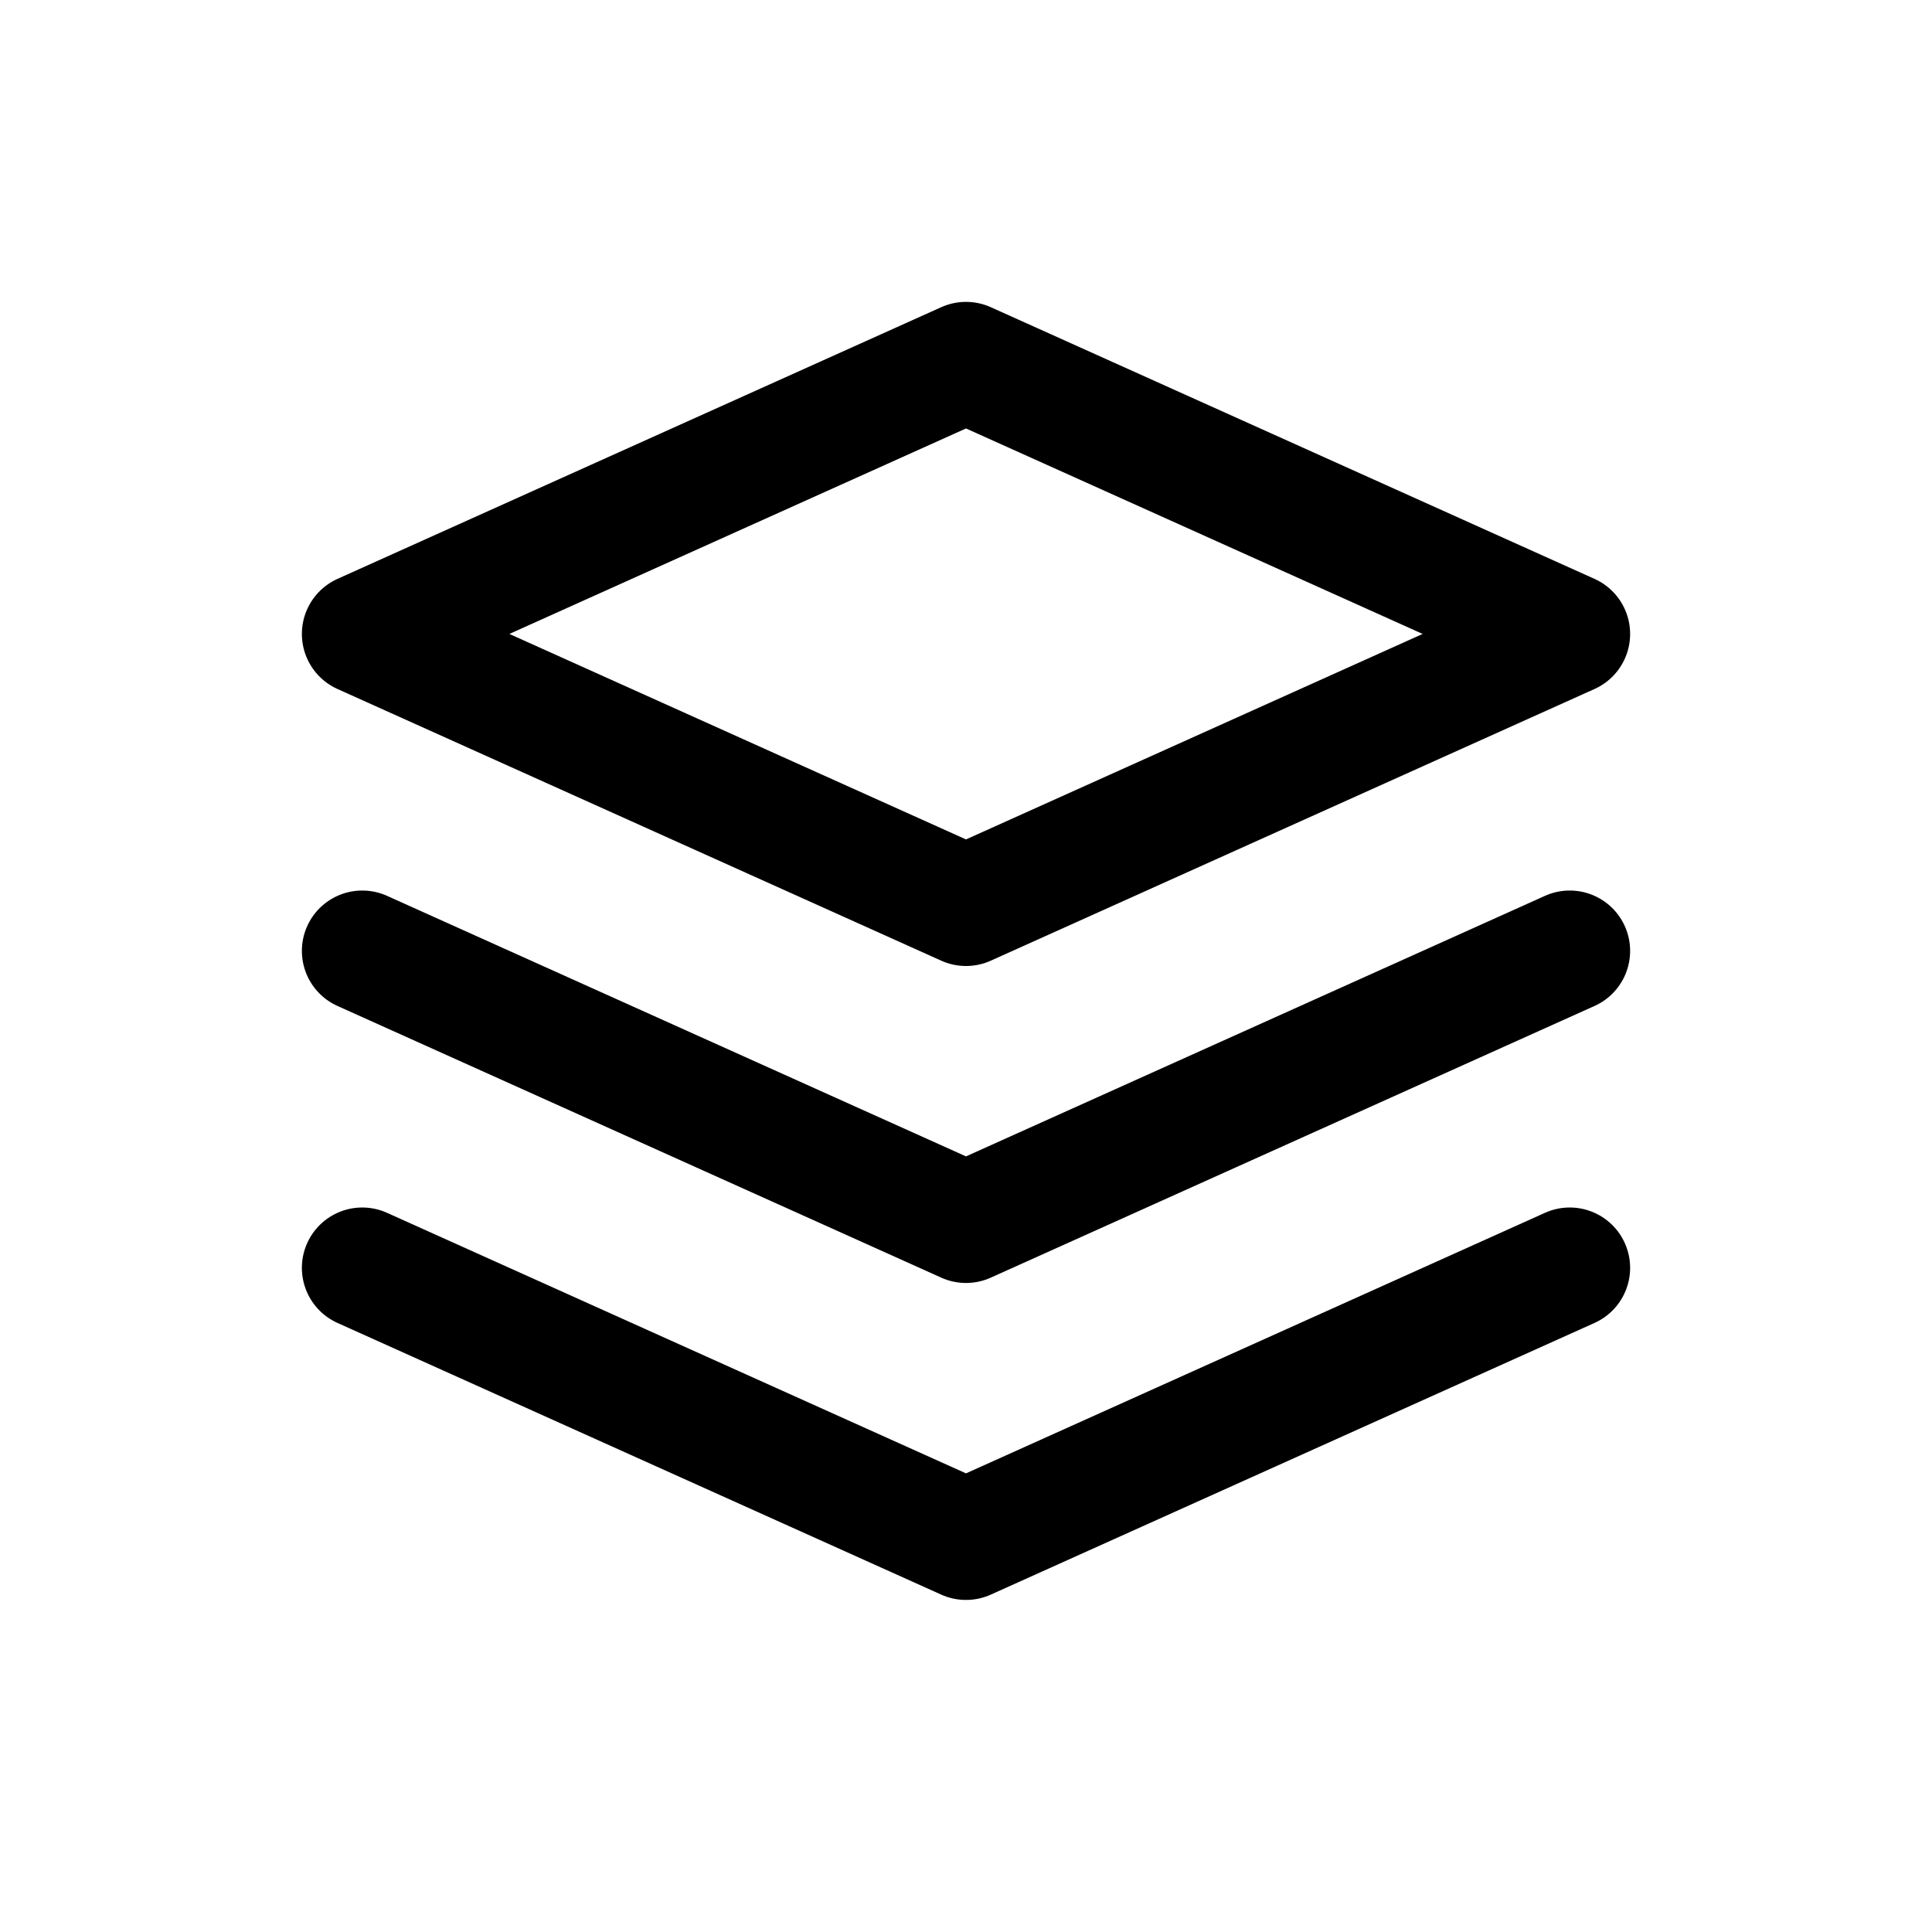 <svg xmlns="http://www.w3.org/2000/svg" viewBox="0 0 32 32" fill="none">
  <!-- Version icon-only avec fond transparent -->
  <g stroke="currentColor" stroke-width="2" stroke-linecap="round" stroke-linejoin="round" fill="none">
    <path d="M16 6L6 10.5L16 15L26 10.5L16 6z"/>
    <path d="M6 21L16 25.5L26 21"/>
    <path d="M6 15.75L16 20.25L26 15.75"/>
  </g>
</svg>
